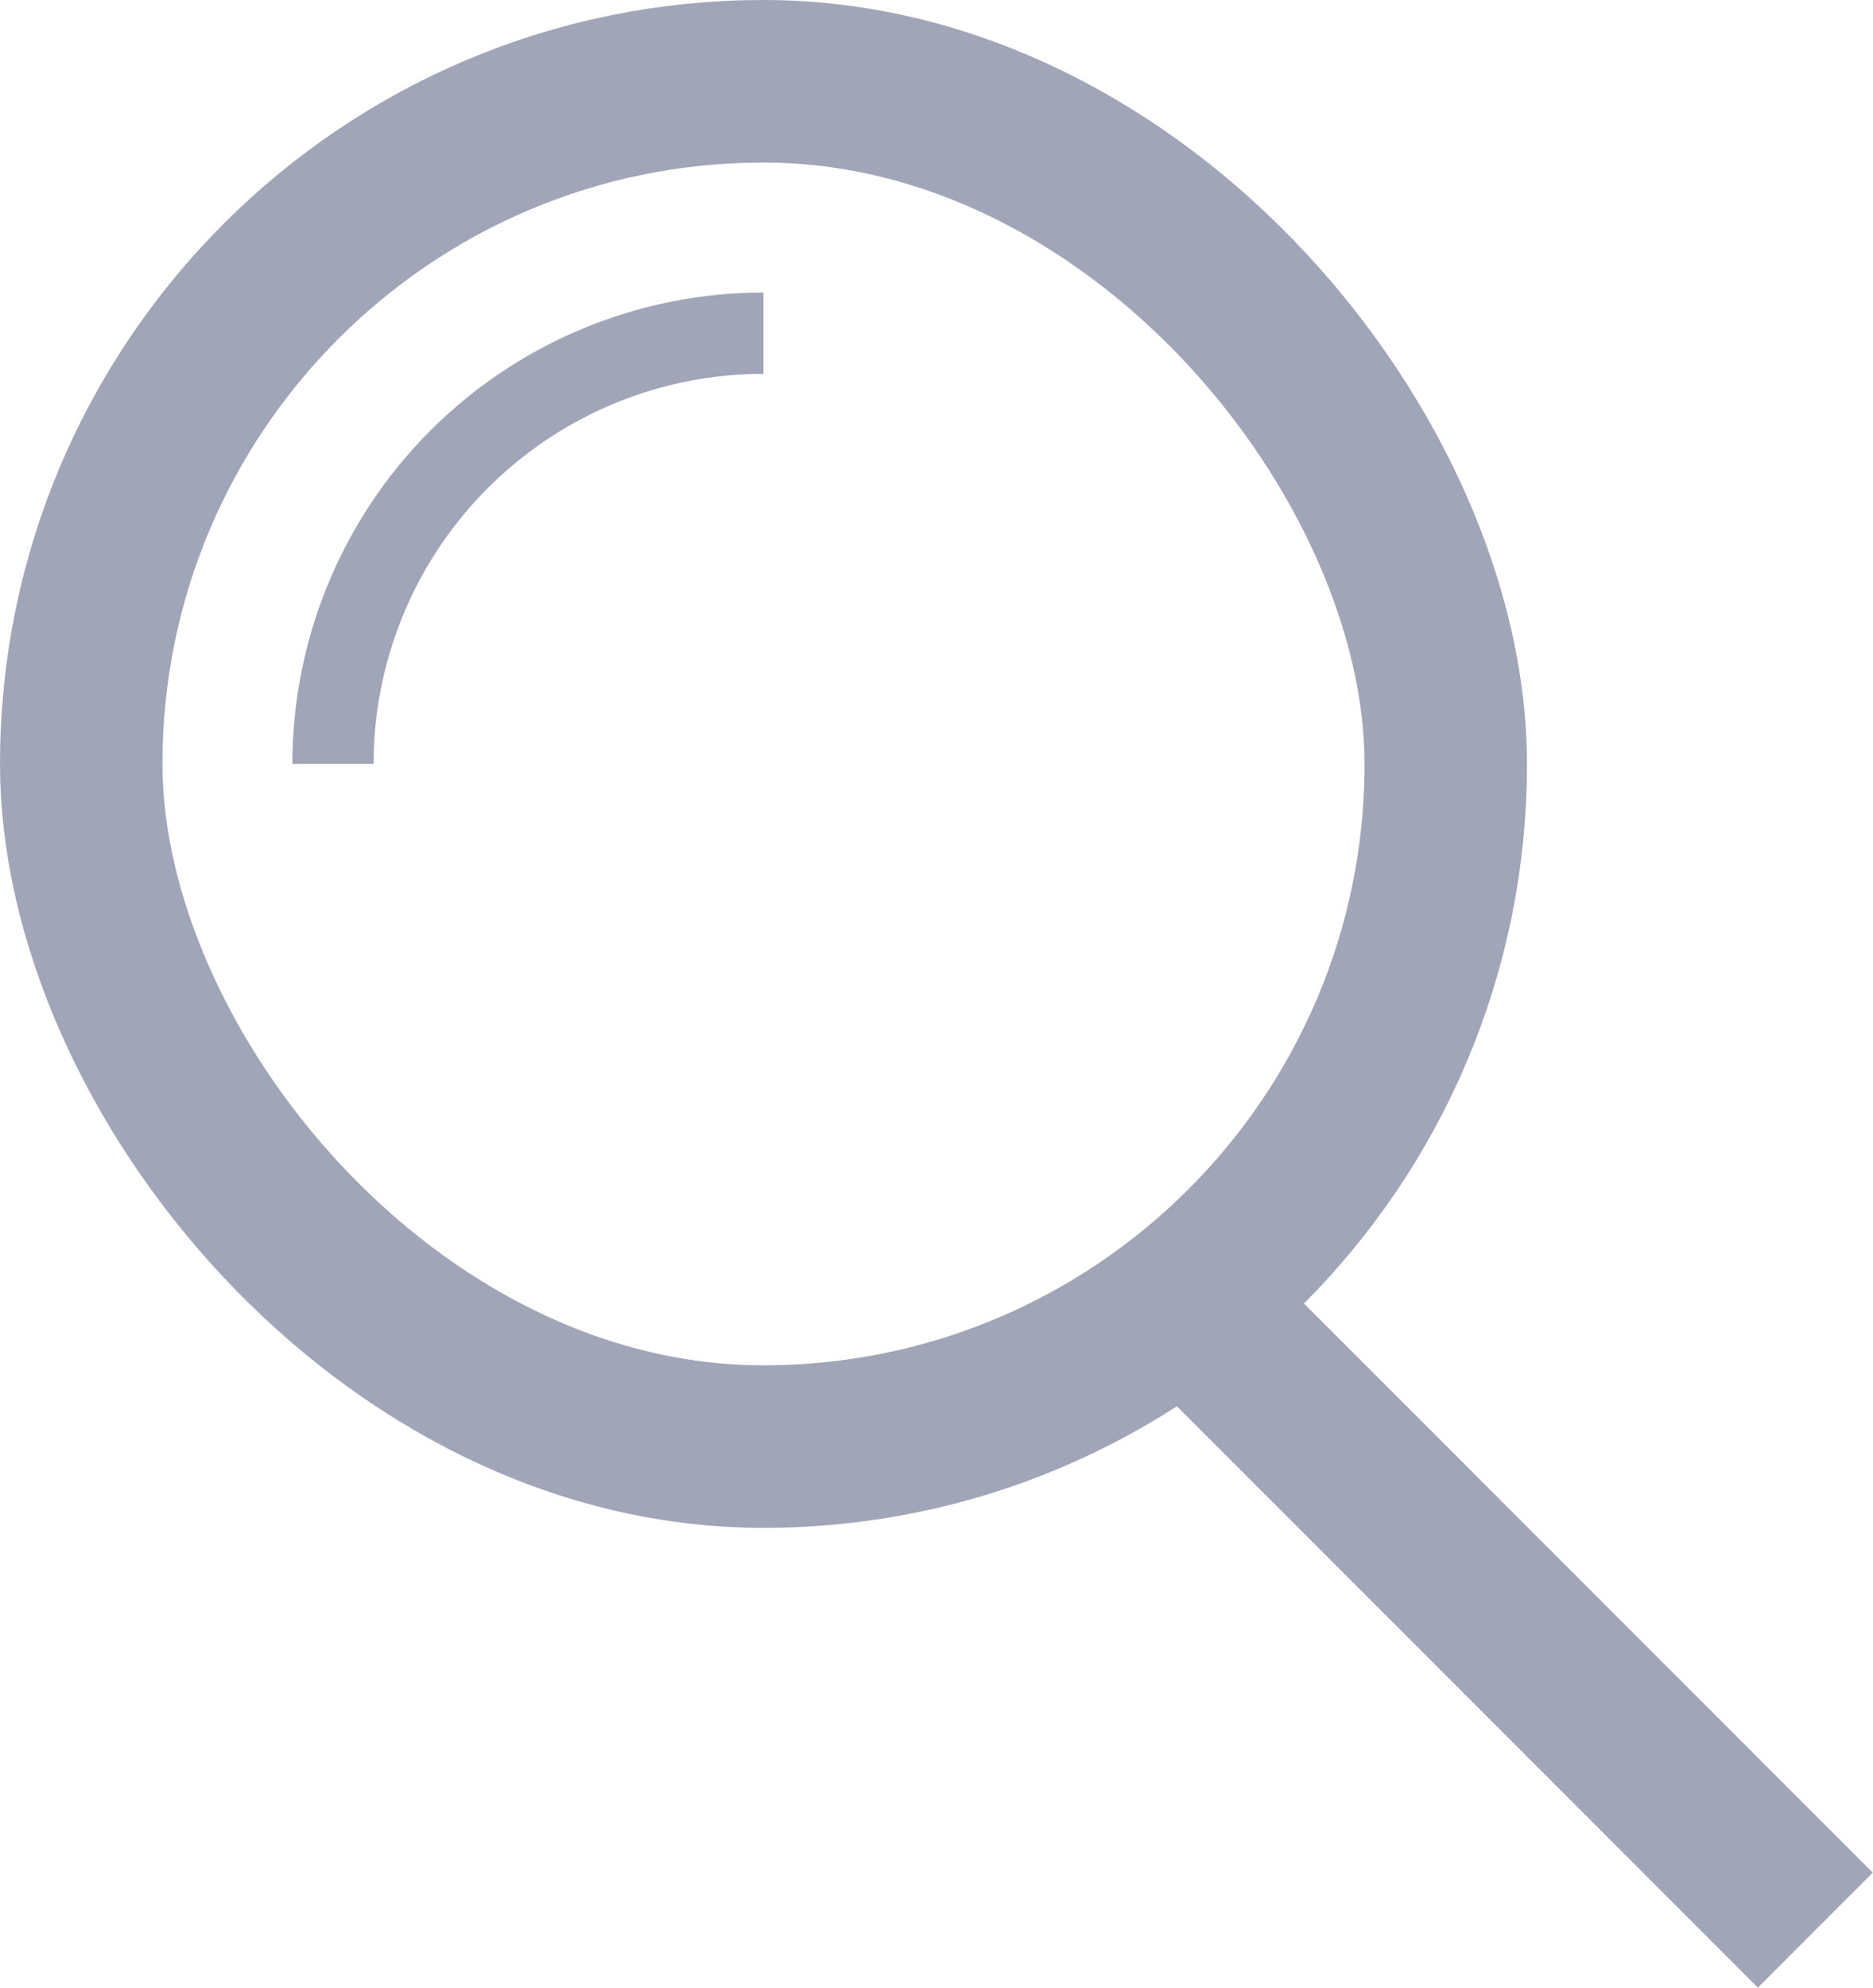 <svg xmlns="http://www.w3.org/2000/svg" viewBox="0 0 23.06 24.46"><defs><style>.cls-1,.cls-2{fill:none;stroke:#a0a5b8;stroke-miterlimit:10;}.cls-1{stroke-width:2px;}</style></defs><title>i_search</title><g id="Layer_2" data-name="Layer 2"><g id="Layer_2-2" data-name="Layer 2"><rect class="cls-1" x="1" y="1" width="16.8" height="16.8" rx="8.4"/><path class="cls-2" d="M4.1,9.4A5.3,5.3,0,0,1,9.4,4.1"/><line class="cls-1" x1="14.3" y1="15.7" x2="22.35" y2="23.75"/></g></g></svg>